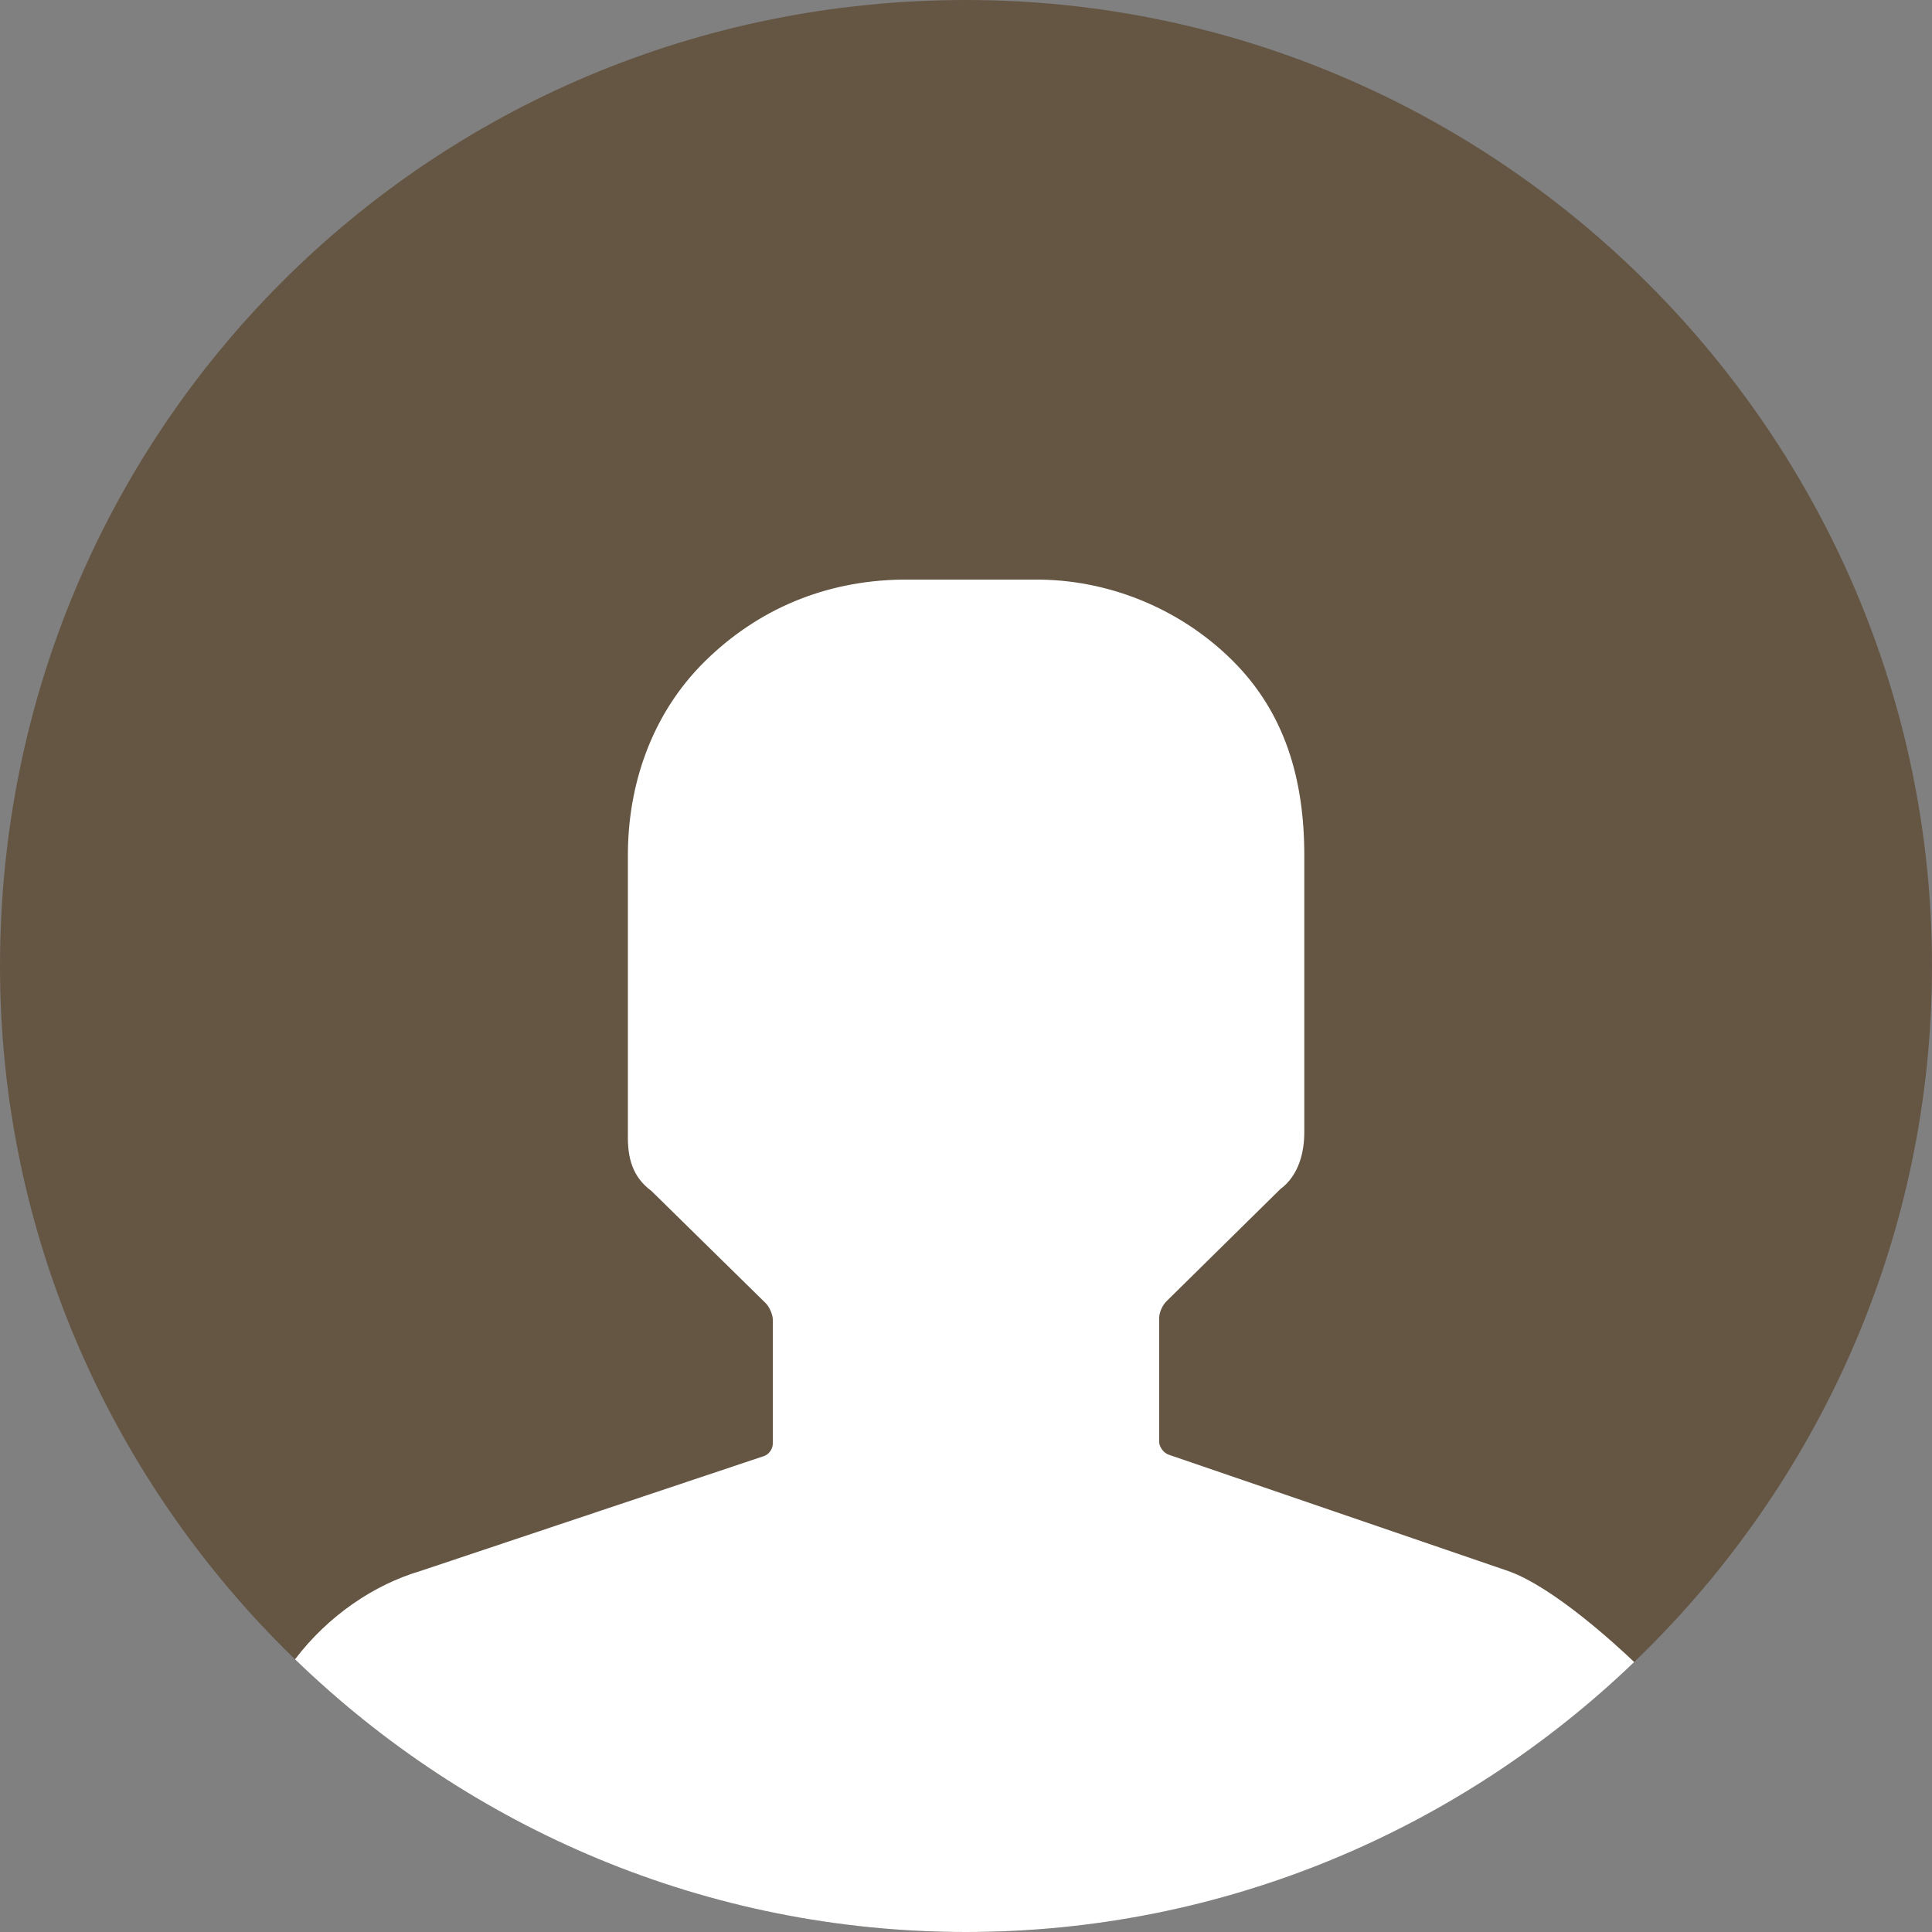 <?xml version="1.0" encoding="UTF-8" standalone="no"?>
<svg width="40px" height="40px" viewBox="0 0 40 40" version="1.1" xmlns="http://www.w3.org/2000/svg" xmlns:xlink="http://www.w3.org/1999/xlink">
  <rect x="0" y="0" width="40" height="40" fill="#808080" stroke="none"/>
  <defs/>
  <g id="Page-1" stroke="none" stroke-width="1" fill="none" fill-rule="evenodd">
    <g id="3d.-Preferences-Copy" transform="translate(-853, -11)">
      <g id="all-spaces-signout" transform="translate(-1, 0)">
        <g id="person" transform="translate(854, 11)">
          <path d="M20,-7.10542736e-15 C31,-7.10542736e-15 40,9 40,20 C40,31 31,40 20,40 C9,40 4.26325641e-14,31 4.26325641e-14,20 C3.97459843e-14,8.9 8.9,-7.10542736e-15 20,-7.10542736e-15 L20,-7.10542736e-15 Z" id="outline" fill="#655644"/>
          <path d="M33.834,34.411 C30.234,37.868 25.354,40 20,40 C14.617,40 9.712,37.844 6.108,34.354 C6.798,33.447 7.745,32.811 8.691,32.53 L15.819,30.146 C15.918,30.113 16,29.999 16,29.891 L16,27.319 C16,27.223 15.933,27.059 15.85,26.978 L13.487,24.657 C13.088,24.361 12.989,23.966 13,23.473 L13,20.61 L13,17.748 C12.989,16.268 13.487,14.787 14.585,13.701 C15.682,12.616 17.079,12.023 18.675,12 L21.417,12 C22.914,11.988 24.41,12.581 25.507,13.666 C26.605,14.752 27.004,16.134 27.004,17.713 L27.004,23.438 C27.004,23.833 26.904,24.326 26.505,24.622 L24.149,26.943 C24.062,27.029 24,27.177 24,27.284 L24,29.856 C24,29.952 24.087,30.08 24.194,30.117 L31.236,32.53 C32.173,32.867 33.473,34.066 33.834,34.411 L33.834,34.411 Z" id="outline" fill="#FFFFFF"/>
        </g>
      </g>
    </g>
  </g>
</svg>